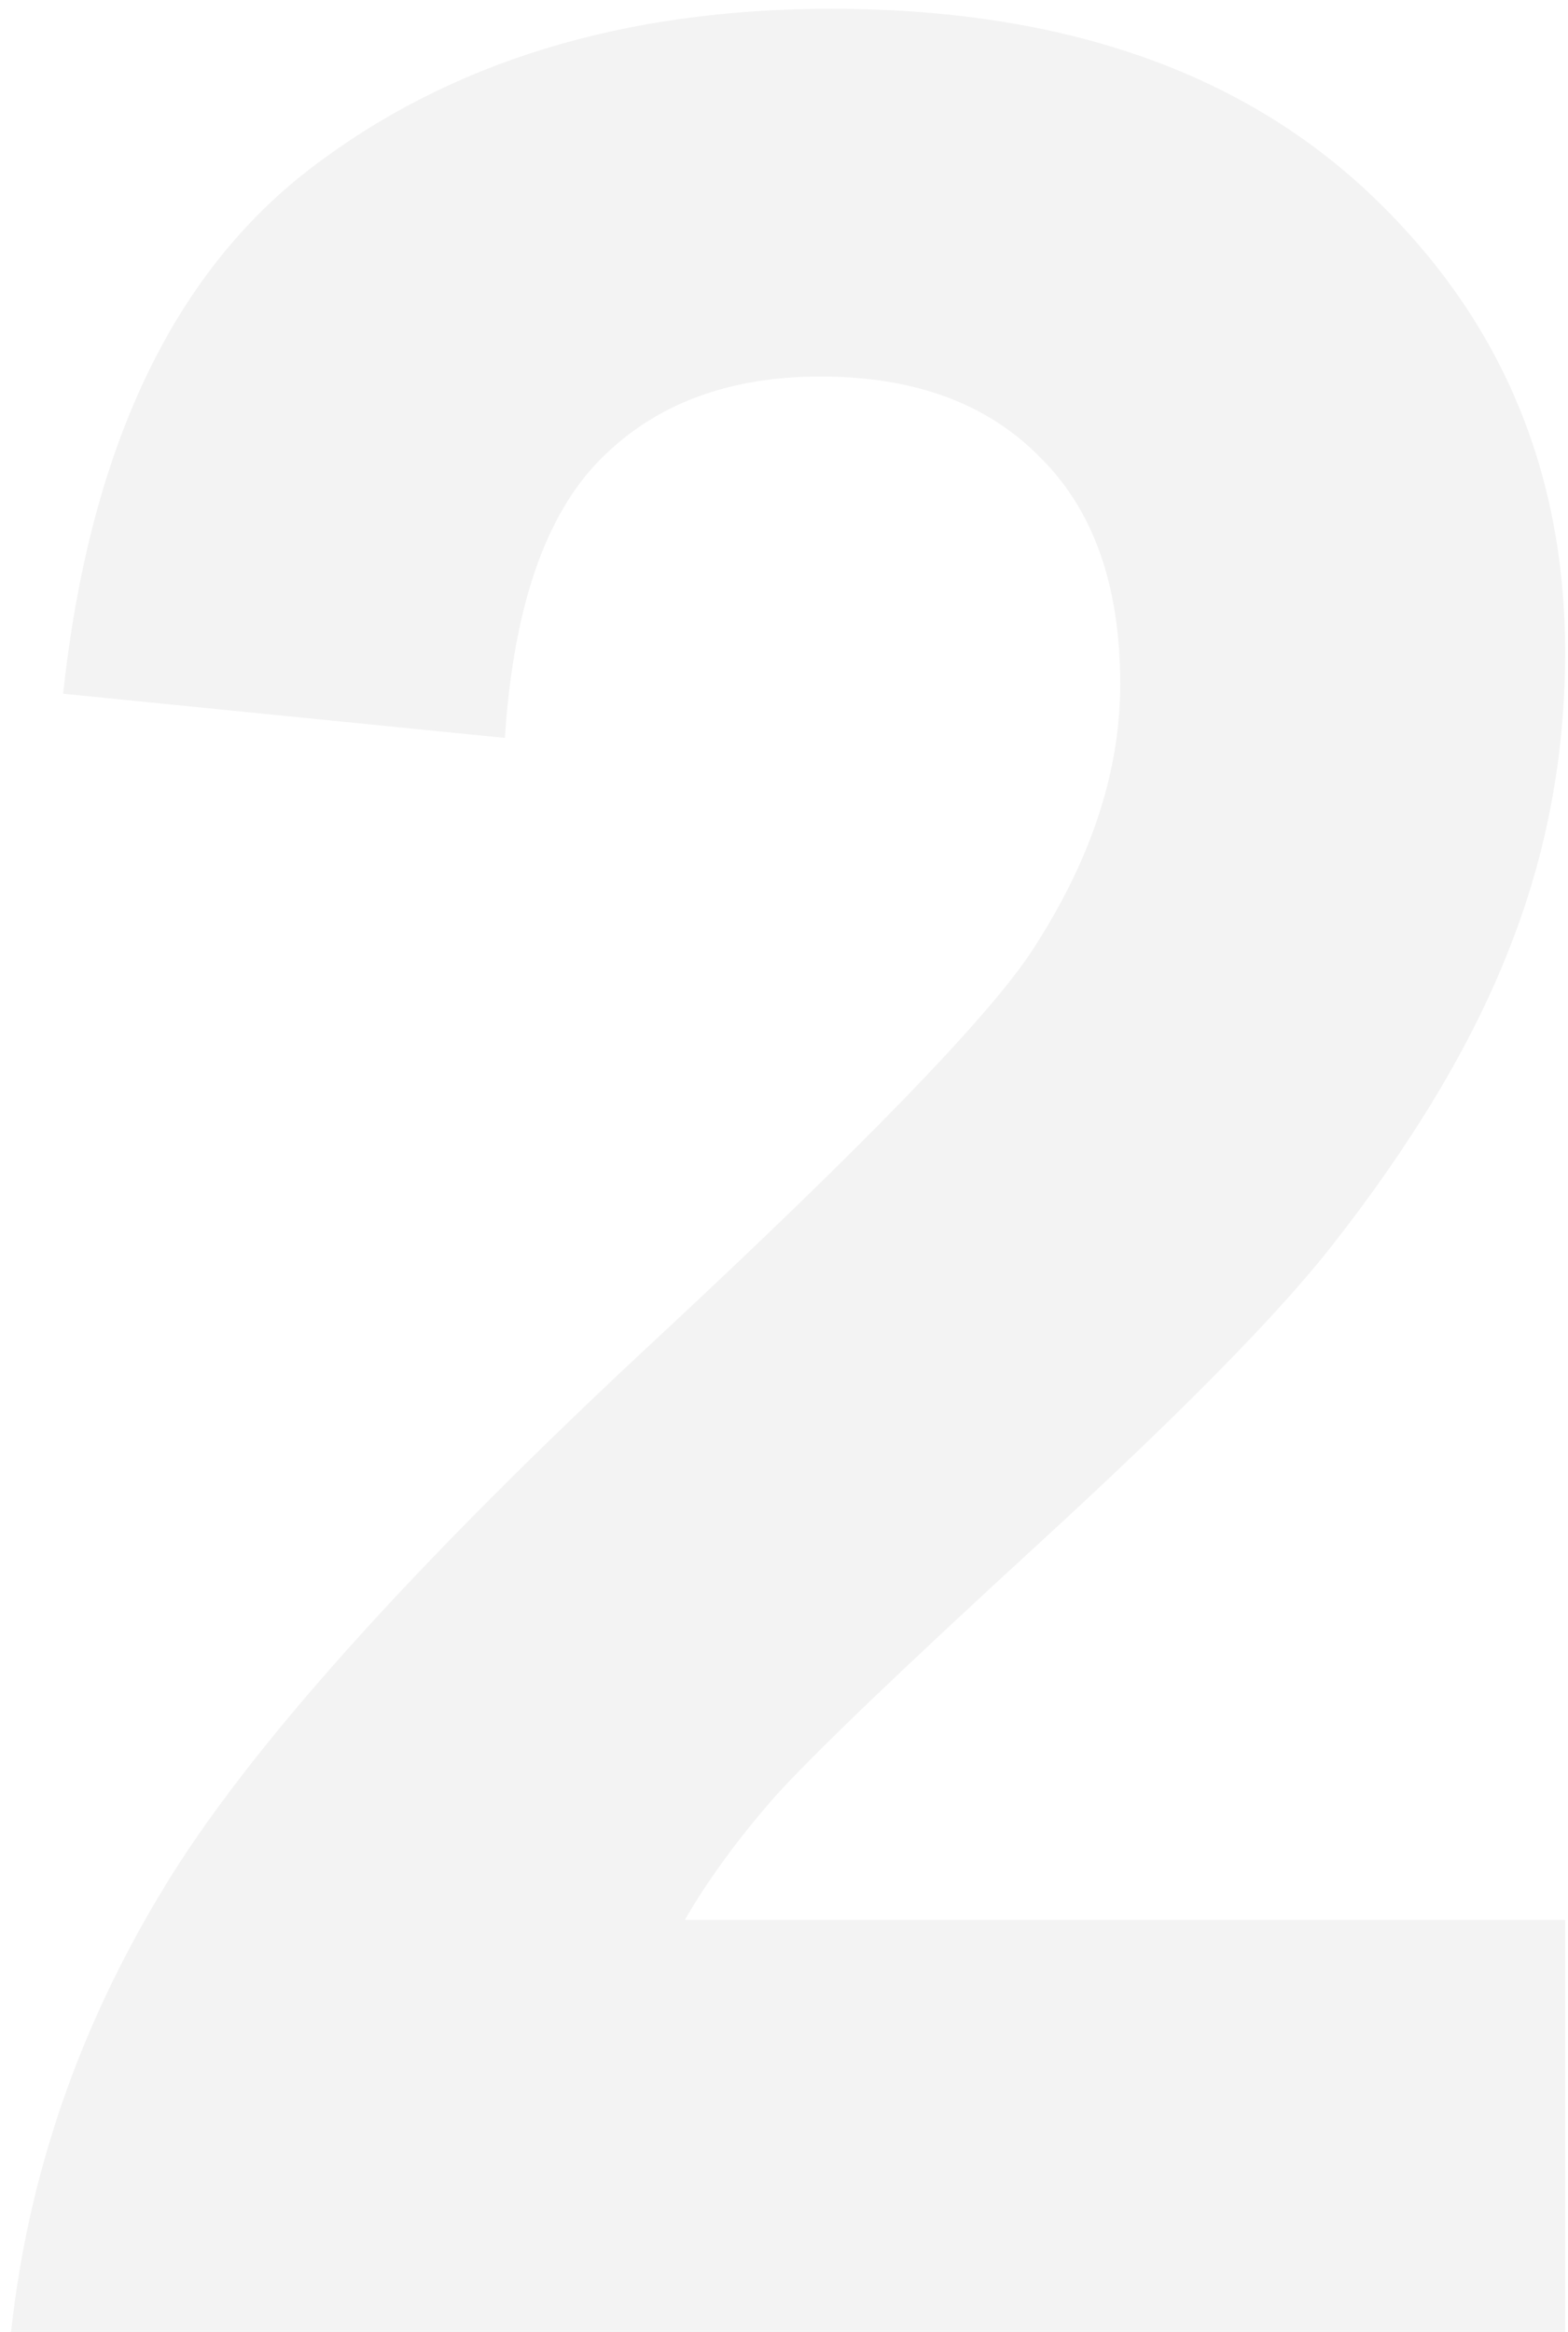 <?xml version="1.0" encoding="UTF-8"?> <svg xmlns="http://www.w3.org/2000/svg" width="113" height="168" viewBox="0 0 113 168" fill="none"><path opacity="0.05" d="M112.793 138.324V168H0.799C2.011 156.782 5.65 146.17 11.714 136.164C17.778 126.083 29.754 112.742 47.643 96.142C62.045 82.725 70.876 73.629 74.135 68.854C78.531 62.259 80.73 55.74 80.73 49.297C80.73 42.172 78.797 36.715 74.931 32.925C71.141 29.059 65.873 27.126 59.127 27.126C52.456 27.126 47.15 29.135 43.209 33.152C39.267 37.169 36.993 43.84 36.387 53.163L4.551 49.98C6.446 32.394 12.396 19.773 22.402 12.118C32.407 4.462 44.914 0.634 59.923 0.634C76.371 0.634 89.295 5.068 98.694 13.937C108.093 22.805 112.793 33.834 112.793 47.023C112.793 54.528 111.429 61.691 108.7 68.513C106.047 75.259 101.802 82.346 95.965 89.775C92.1 94.701 85.126 101.789 75.045 111.036C64.963 120.284 58.558 126.424 55.829 129.456C53.176 132.488 51.016 135.444 49.349 138.324H112.793Z" fill="black"></path></svg> 